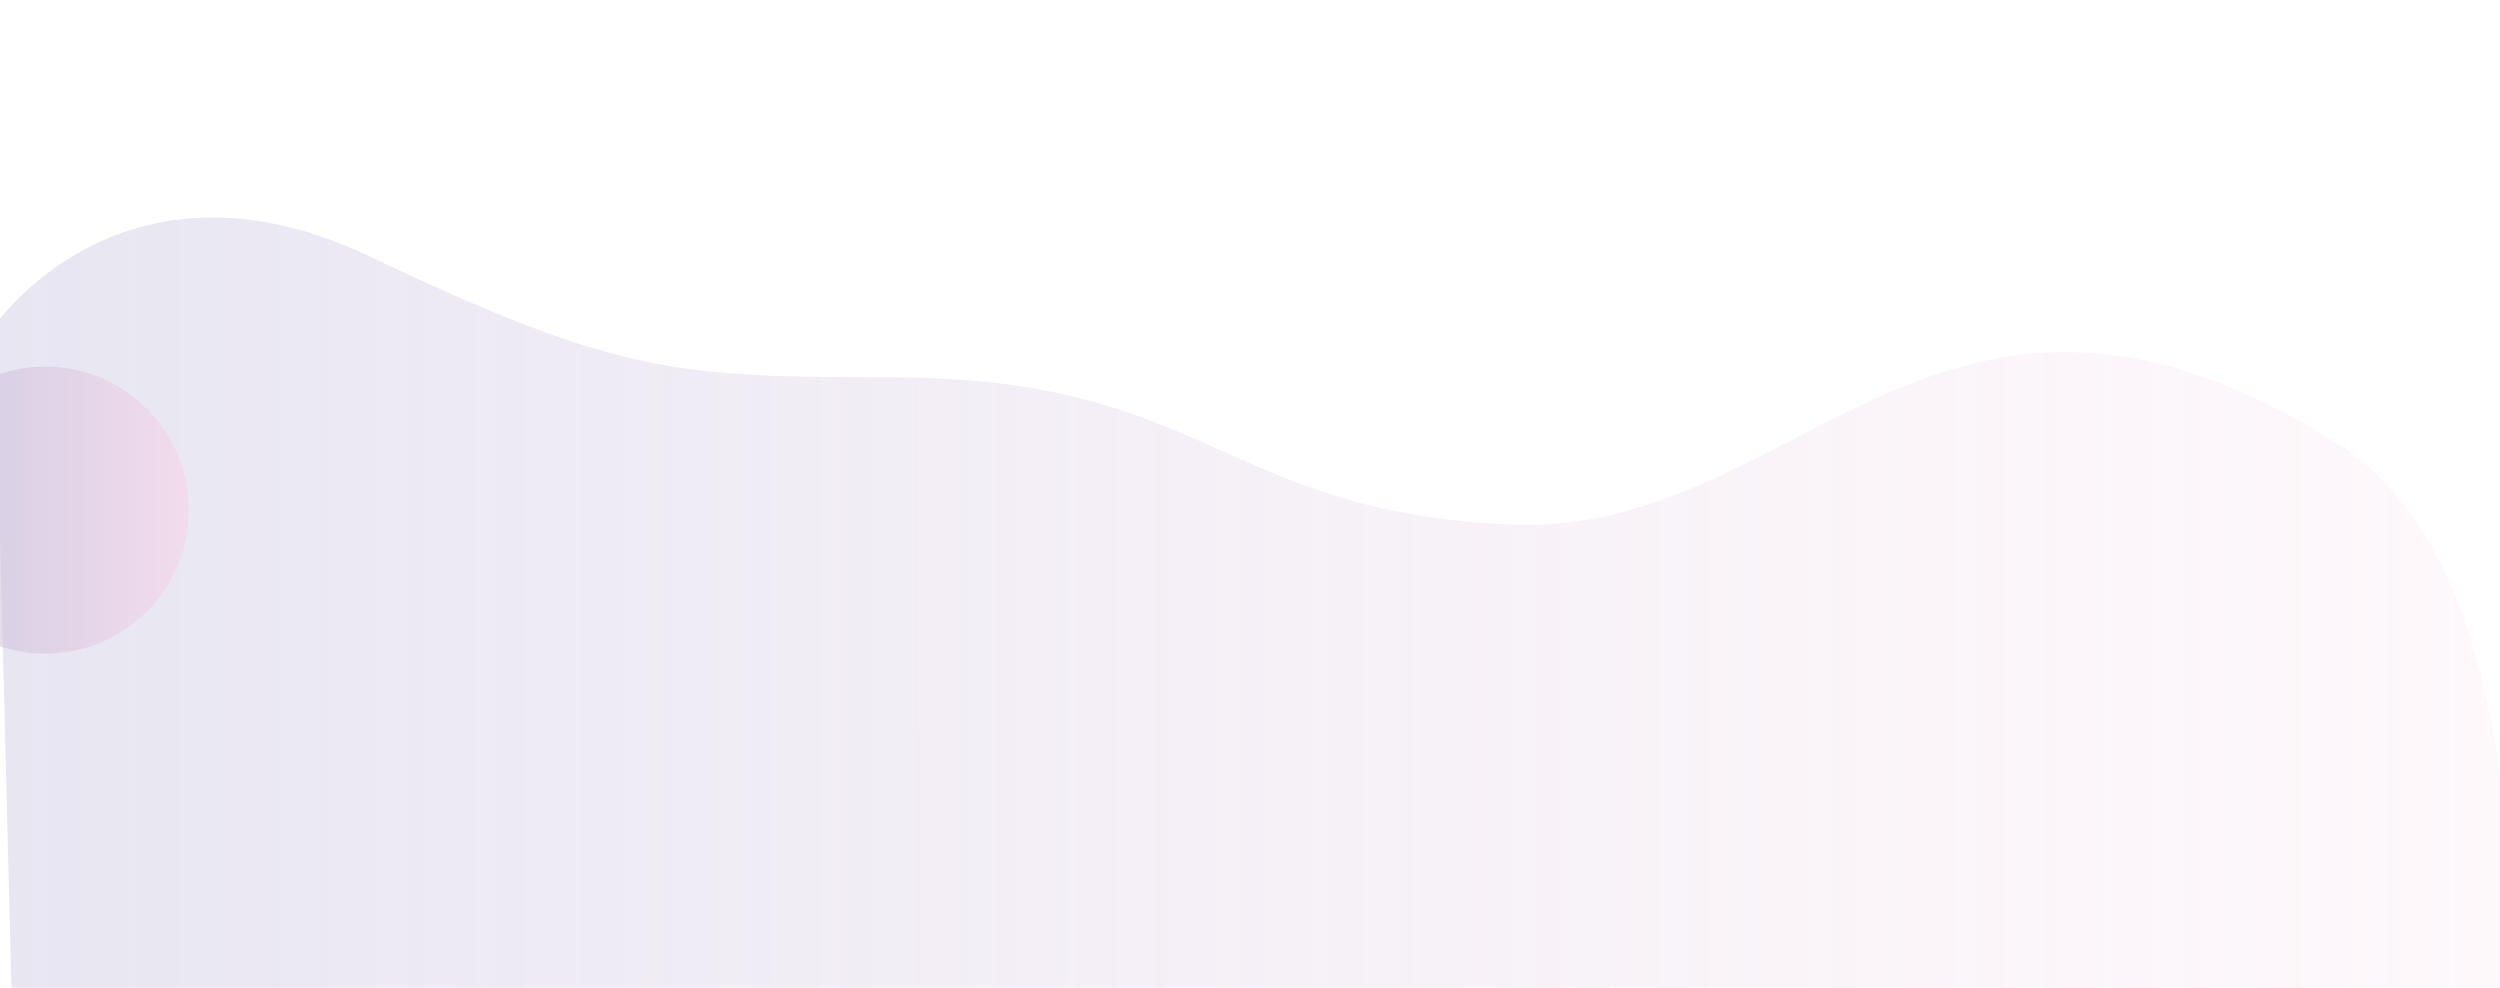<?xml version="1.0" encoding="UTF-8"?> <!-- Generator: Adobe Illustrator 21.0.0, SVG Export Plug-In . SVG Version: 6.00 Build 0) --> <svg xmlns="http://www.w3.org/2000/svg" xmlns:xlink="http://www.w3.org/1999/xlink" id="Слой_1" x="0px" y="0px" viewBox="0 0 4548 1796.8" style="enable-background:new 0 0 4548 1796.8;" xml:space="preserve"> <style type="text/css"> .st0{opacity:0.5;fill:url(#SVGID_1_);enable-background:new ;} .st1{opacity:0.58;fill:url(#SVGID_2_);enable-background:new ;} </style> <linearGradient id="SVGID_1_" gradientUnits="userSpaceOnUse" x1="4568" y1="388.554" x2="-9.596" y2="388.554" gradientTransform="matrix(1 0 0 -1 0 1713.108)"> <stop offset="3.015855e-04" style="stop-color:#F8D3E7;stop-opacity:0.3"></stop> <stop offset="1" style="stop-color:#BBB7D8;stop-opacity:0.7"></stop> </linearGradient> <path class="st0" d="M32.4,2253.4l4503-61c0,0,174.5-1098.7-284-1386.1c-727.4-456-976,176-1512,148c-520.3-27.2-544-268-1120-268 c-387.8,0-497-5.9-947-219.9s-682,126-682,126L32.4,2253.4z"></path> <linearGradient id="SVGID_2_" gradientUnits="userSpaceOnUse" x1="343.404" y1="785.1" x2="-178.596" y2="785.1" gradientTransform="matrix(1 0 0 -1 0 1713.108)"> <stop offset="0" style="stop-color:#F8D3E7"></stop> <stop offset="1" style="stop-color:#BBB7D8"></stop> </linearGradient> <circle class="st1" cx="82.4" cy="928" r="261"></circle> </svg> 